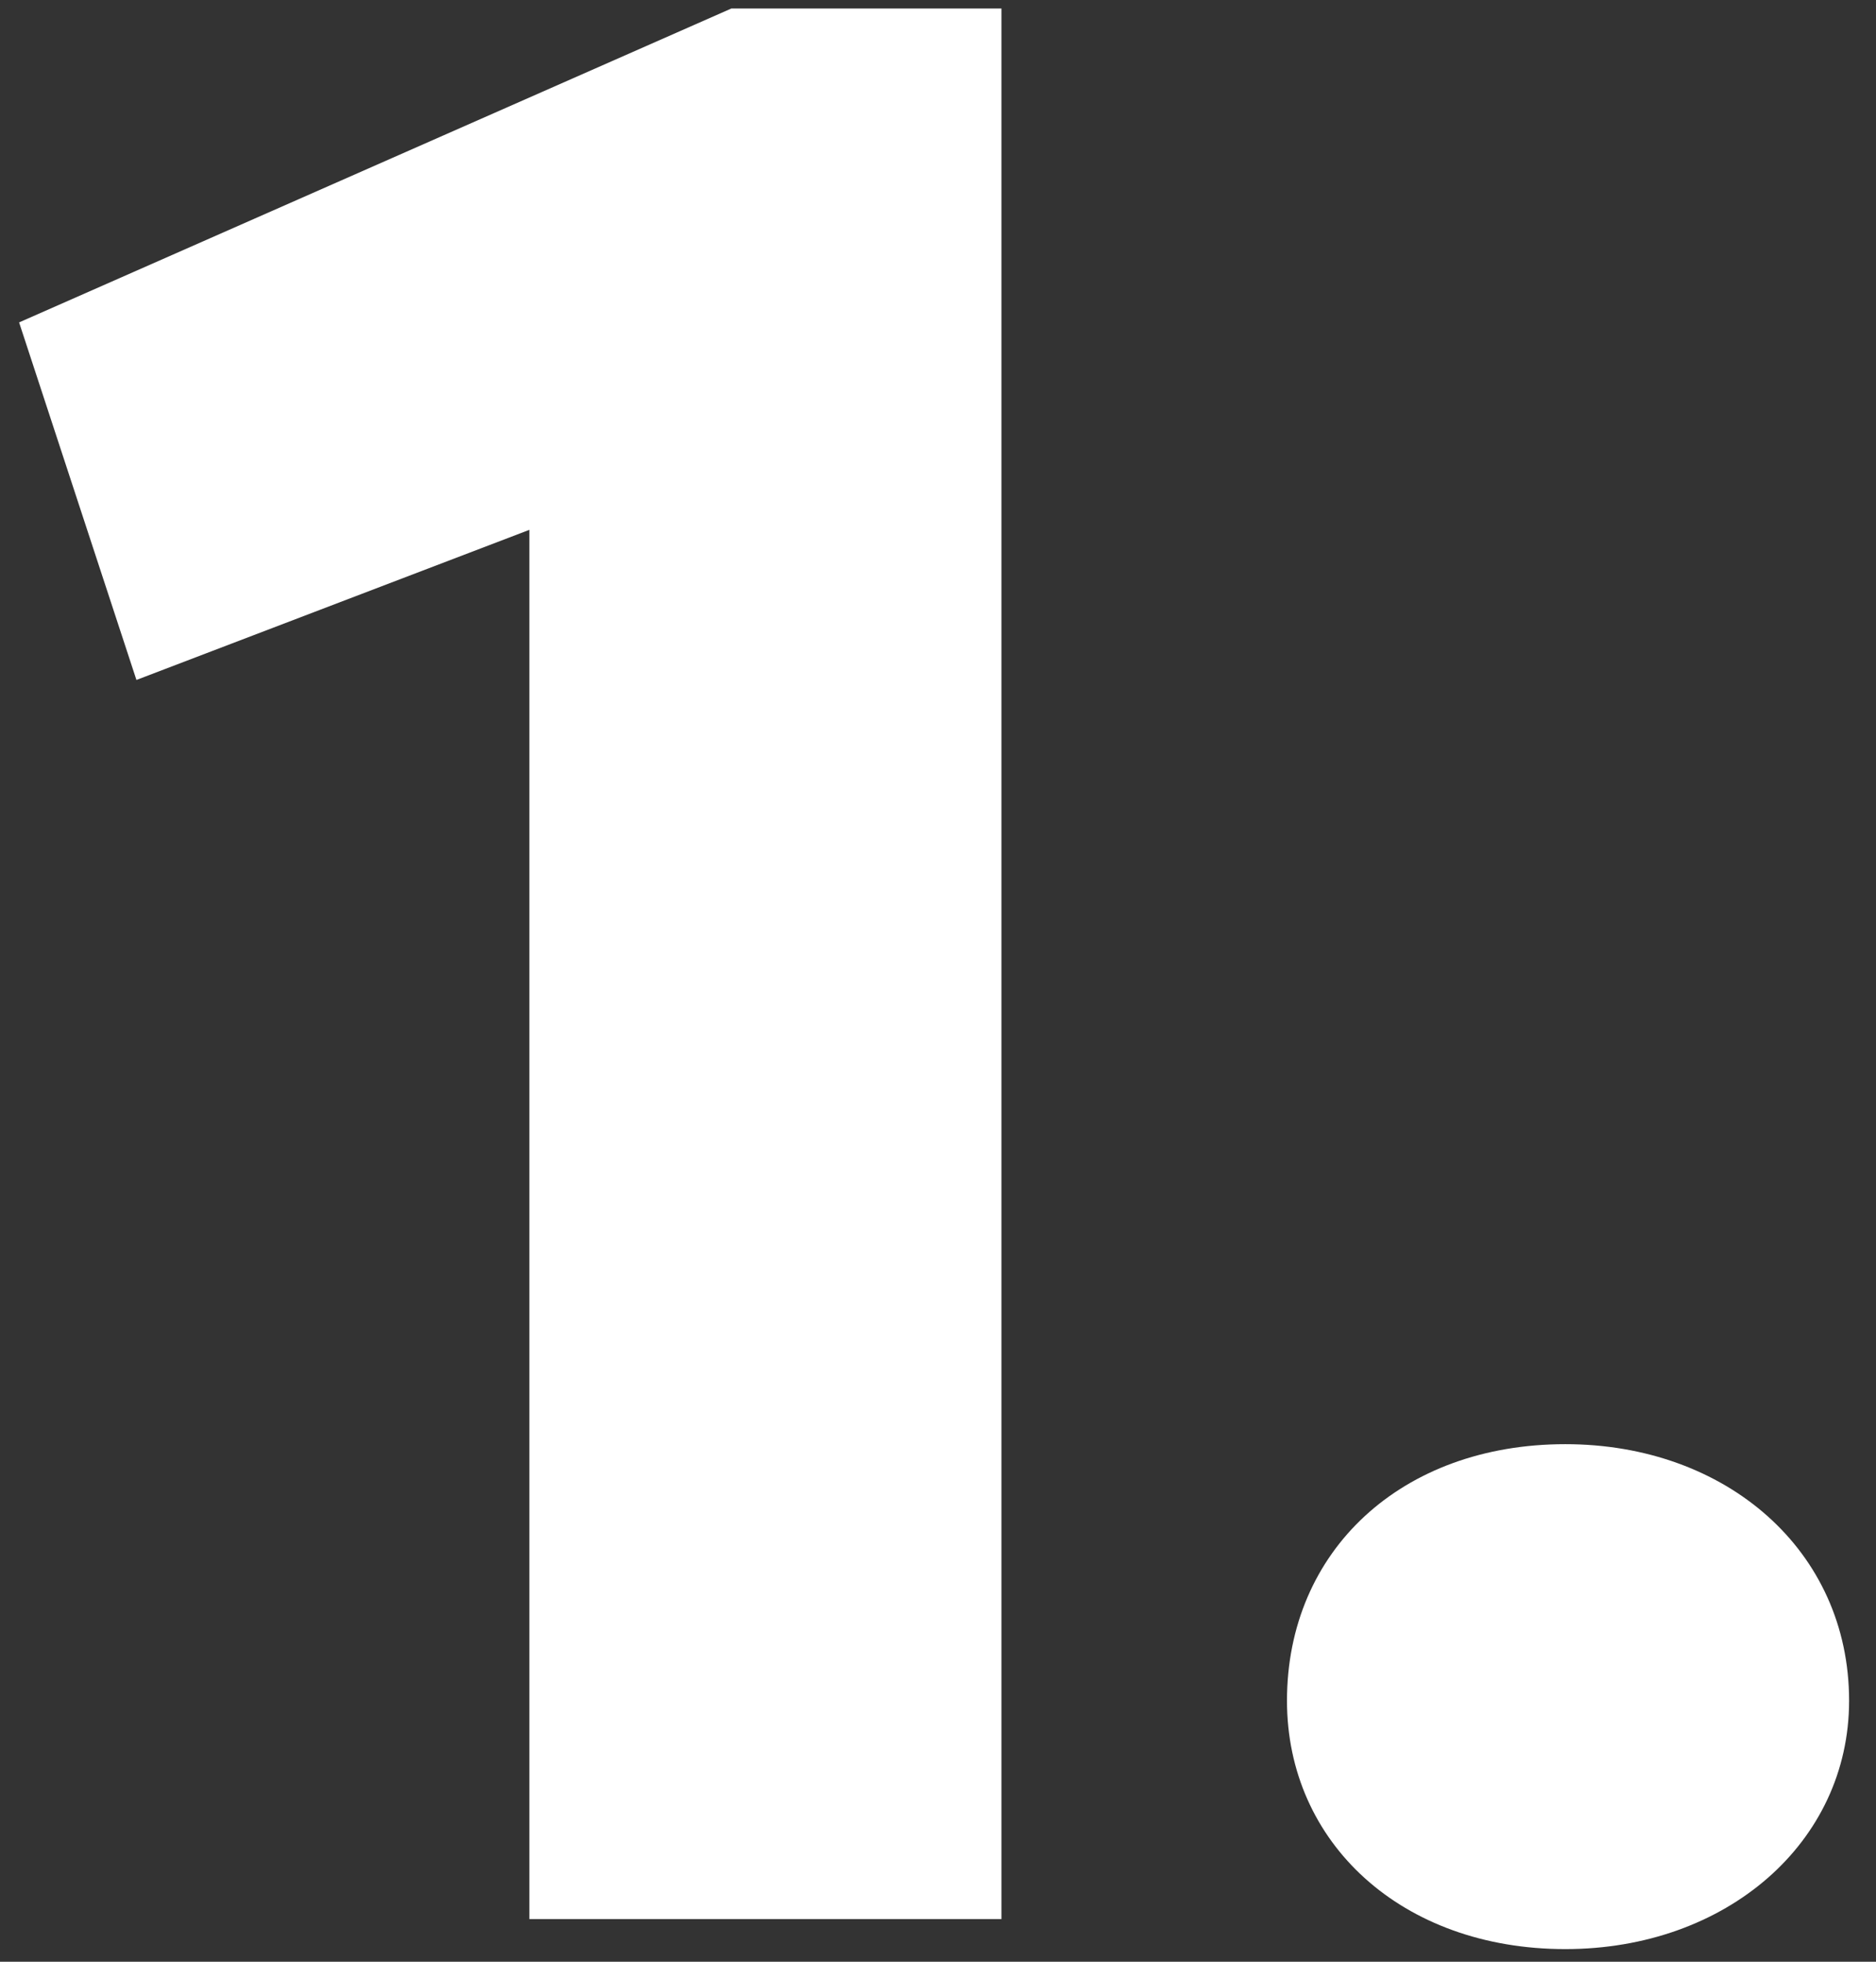 <svg width="44" height="46" viewBox="0 0 44 46" fill="none" xmlns="http://www.w3.org/2000/svg">
<rect x="0" y="0" width="44" height="46" fill="#333333" stroke="none"/>
<path d="M3.2 15.944L0.448 7.56L17.152 0.2H23.488V45H12.416V12.424L3.2 15.944ZM30.185 39.88C30.185 36.36 32.873 33.864 36.713 33.864C40.489 33.864 43.369 36.36 43.369 39.88C43.369 43.208 40.489 45.704 36.713 45.704C32.873 45.704 30.185 43.208 30.185 39.88Z" fill="white"/>
</svg>
